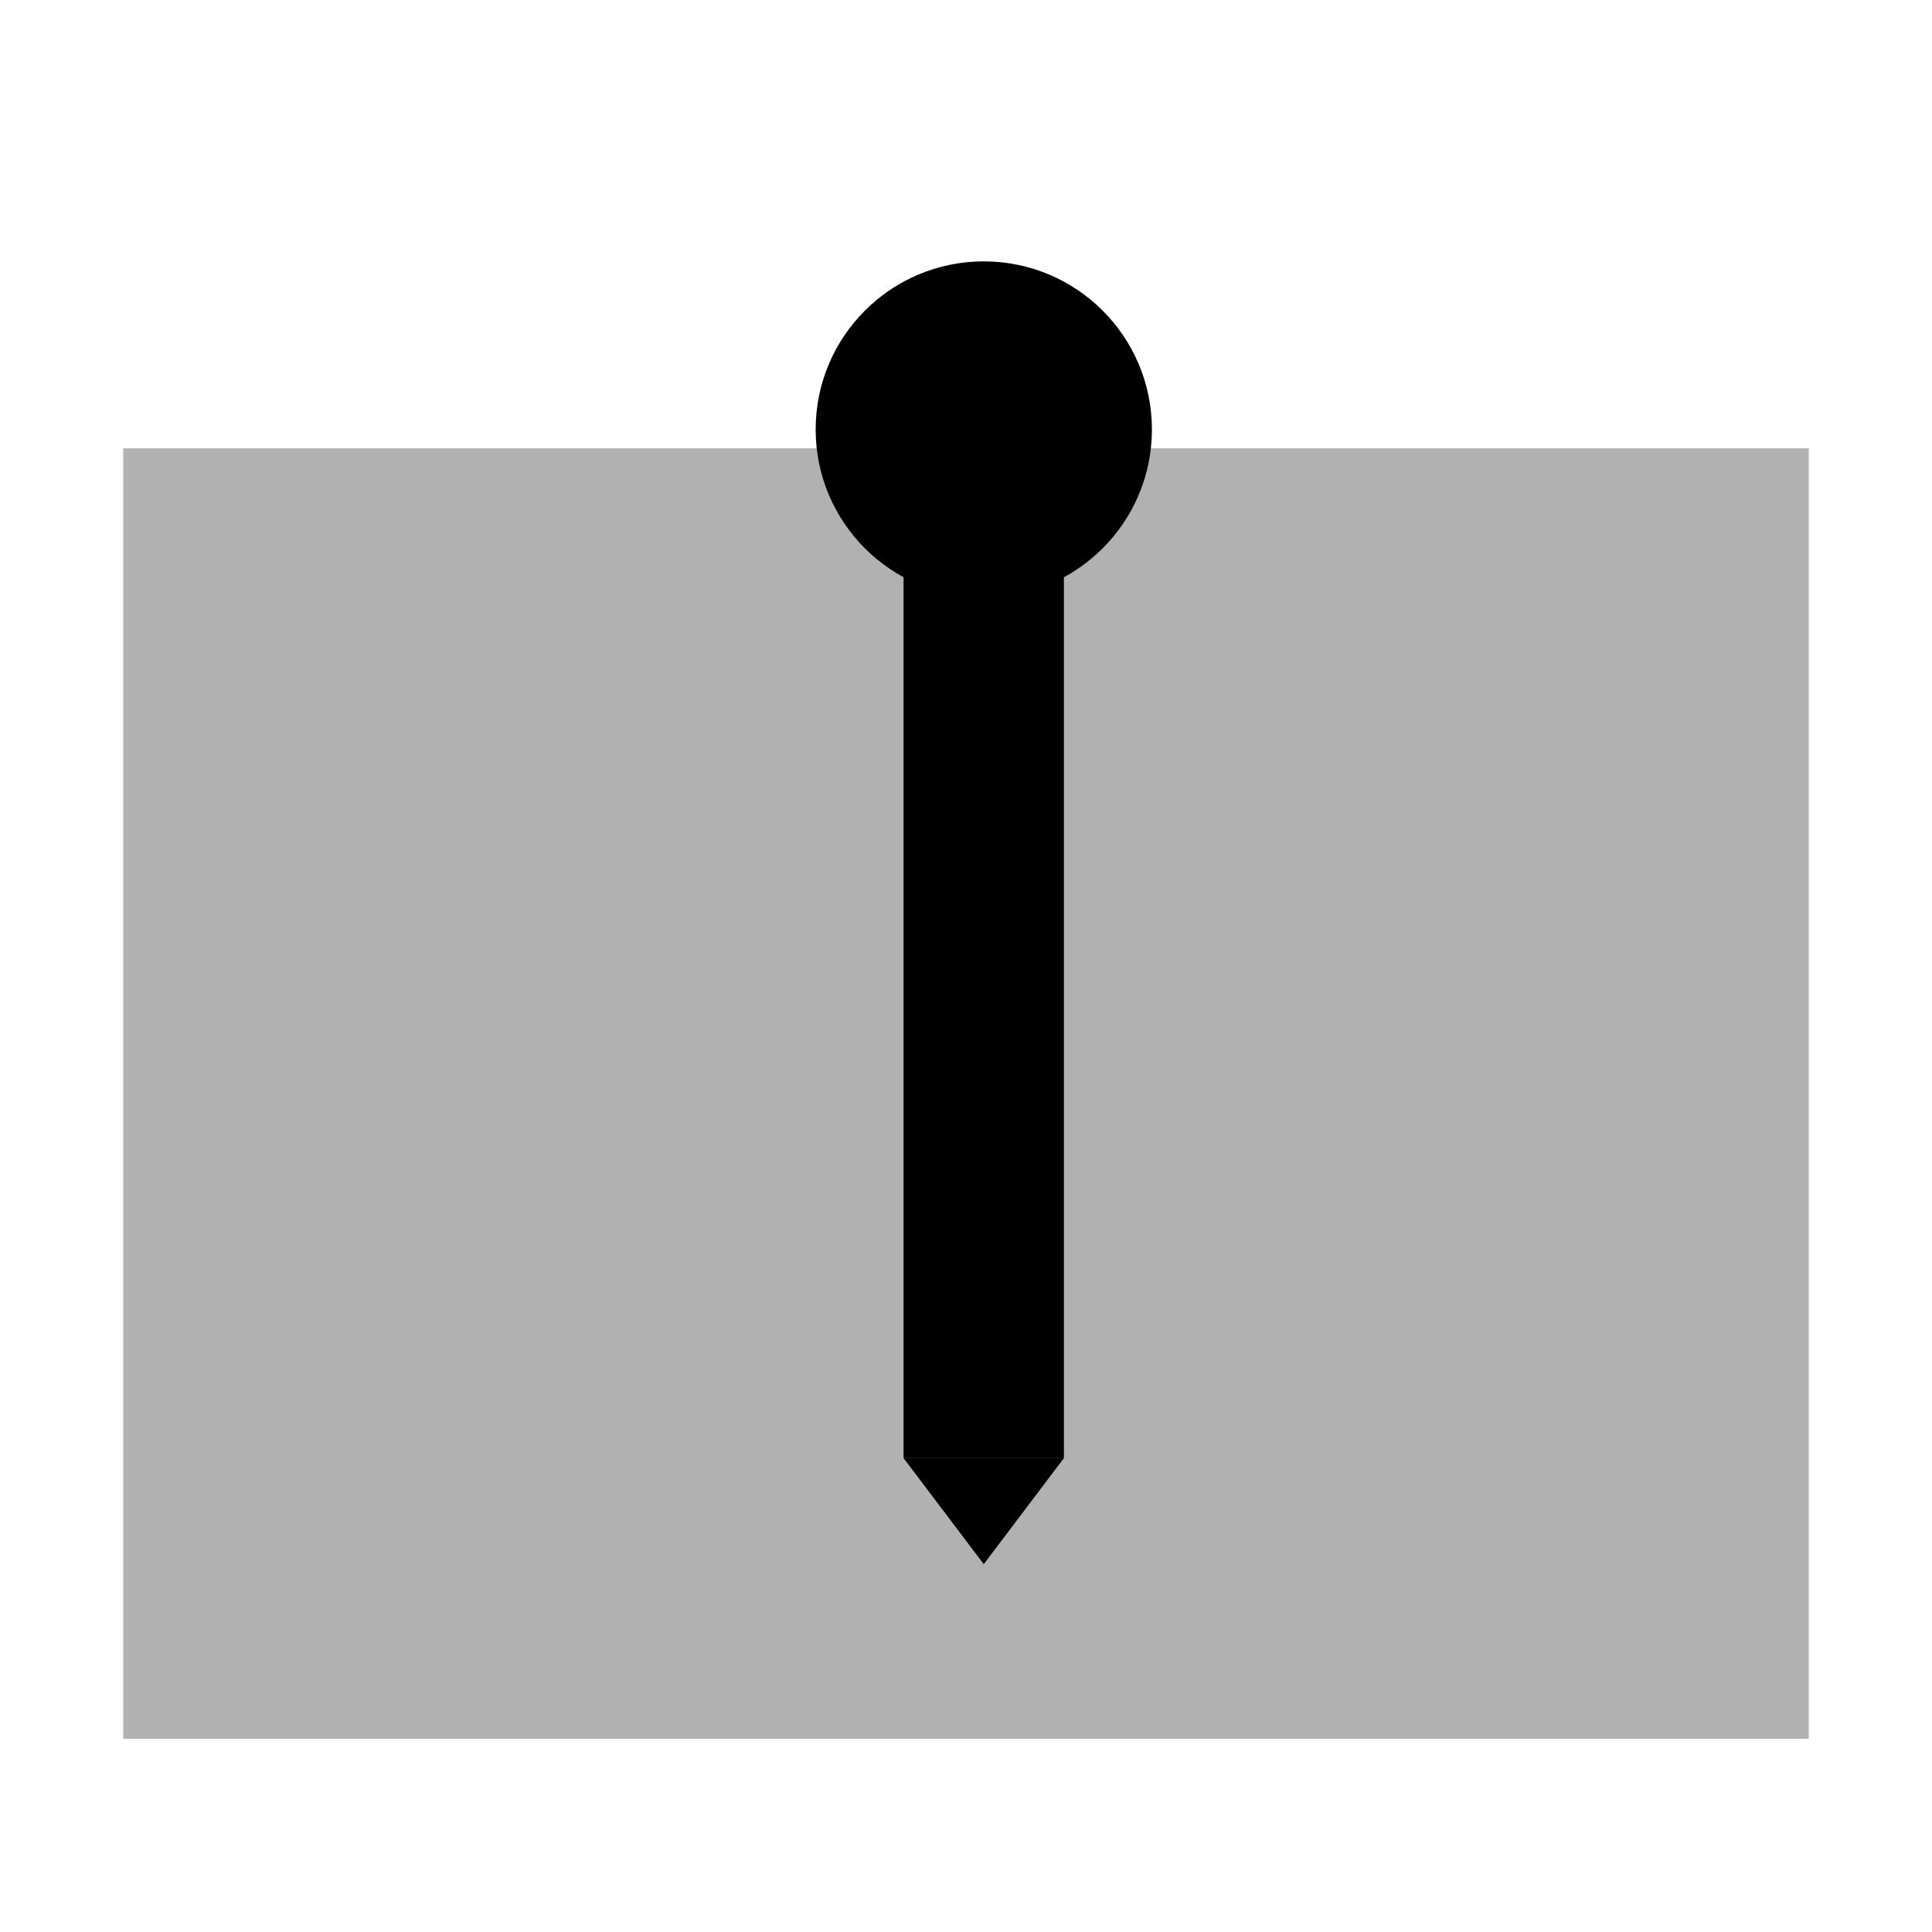 <svg xmlns="http://www.w3.org/2000/svg" xmlns:xlink="http://www.w3.org/1999/xlink" width="200" zoomAndPan="magnify" viewBox="0 0 150 150" height="200" preserveAspectRatio="xMidYMid meet" version="1.0"><defs><clipPath id="30a45504ca"><path d="M 9.57 34.809 L 140.43 34.809 L 140.43 135 L 9.57 135 Z M 9.57 34.809 " clip-rule="nonzero"/></clipPath><clipPath id="61d4512656"><path d="M 70.152 31.871 L 82.602 31.871 L 82.602 113.207 L 70.152 113.207 Z M 70.152 31.871 " clip-rule="nonzero"/></clipPath><clipPath id="79eb3f3e3f"><path d="M 63.328 20.293 L 89.434 20.293 L 89.434 46.395 L 63.328 46.395 Z M 63.328 20.293 " clip-rule="nonzero"/></clipPath><clipPath id="f0db487896"><path d="M 76.383 20.293 C 69.172 20.293 63.328 26.137 63.328 33.344 C 63.328 40.551 69.172 46.395 76.383 46.395 C 83.59 46.395 89.434 40.551 89.434 33.344 C 89.434 26.137 83.59 20.293 76.383 20.293 Z M 76.383 20.293 " clip-rule="nonzero"/></clipPath><clipPath id="5965712307"><path d="M 70.152 113.207 L 82.602 113.207 L 82.602 121.441 L 70.152 121.441 Z M 70.152 113.207 " clip-rule="nonzero"/></clipPath><clipPath id="18742bc162"><path d="M 76.379 121.441 L 70.152 113.207 L 82.602 113.207 Z M 76.379 121.441 " clip-rule="nonzero"/></clipPath></defs><g clip-path="url(#30a45504ca)"><path fill="#b1b1b1" d="M 9.57 34.809 L 140.43 34.809 L 140.43 135 L 9.57 135 Z M 9.57 34.809 " fill-opacity="1" fill-rule="nonzero"/></g><g clip-path="url(#61d4512656)"><path fill="#000000" d="M 70.152 113.207 L 70.152 31.871 L 82.602 31.871 L 82.602 113.207 Z M 70.152 113.207 " fill-opacity="1" fill-rule="nonzero"/></g><g clip-path="url(#79eb3f3e3f)"><g clip-path="url(#f0db487896)"><path fill="#000000" d="M 63.328 20.293 L 89.434 20.293 L 89.434 46.395 L 63.328 46.395 Z M 63.328 20.293 " fill-opacity="1" fill-rule="nonzero"/></g></g><g clip-path="url(#5965712307)"><g clip-path="url(#18742bc162)"><path fill="#000000" d="M 82.602 121.441 L 70.152 121.441 L 70.152 113.207 L 82.602 113.207 Z M 82.602 121.441 " fill-opacity="1" fill-rule="nonzero"/></g></g></svg>